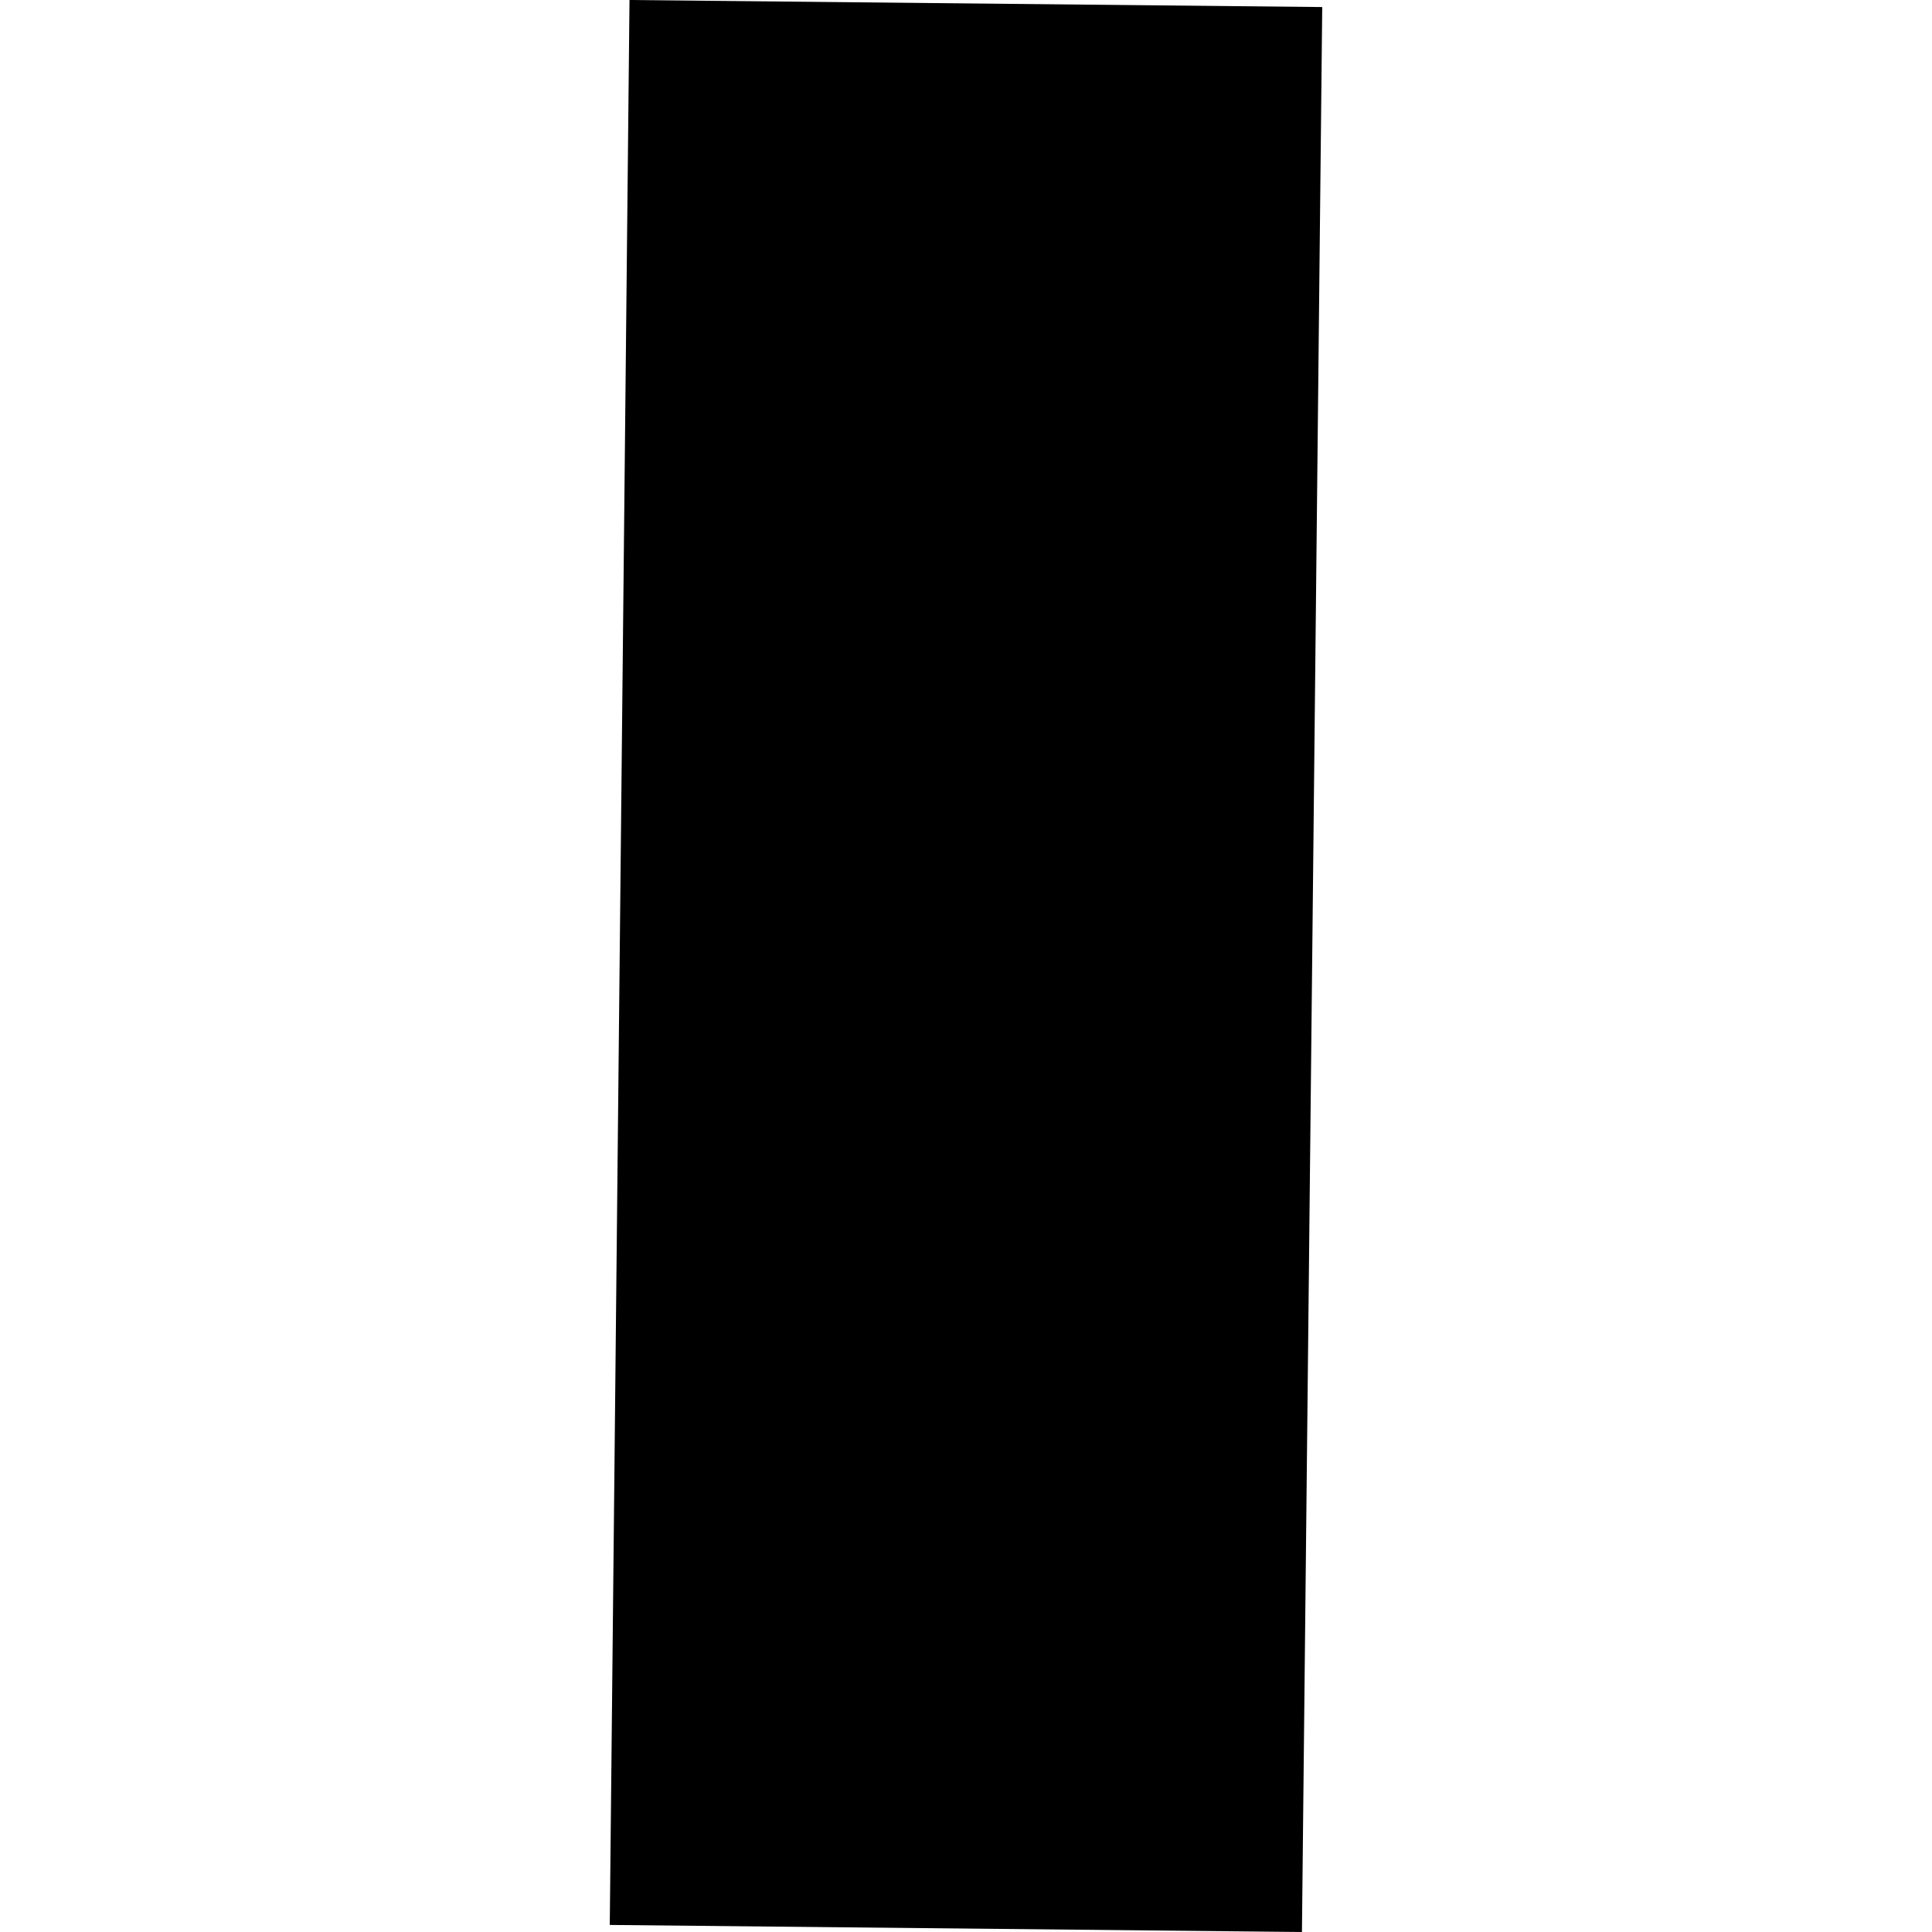 <?xml version="1.0" encoding="utf-8" standalone="no"?>
<!DOCTYPE svg PUBLIC "-//W3C//DTD SVG 1.1//EN"
  "http://www.w3.org/Graphics/SVG/1.1/DTD/svg11.dtd">
<!-- Created with matplotlib (https://matplotlib.org/) -->
<svg height="288pt" version="1.1" viewBox="0 0 288 288" width="288pt" xmlns="http://www.w3.org/2000/svg" xmlns:xlink="http://www.w3.org/1999/xlink">
 <defs>
  <style type="text/css">
*{stroke-linecap:butt;stroke-linejoin:round;}
  </style>
 </defs>
 <g id="figure_1">
  <g id="patch_1">
   <path d="M 0 288 
L 288 288 
L 288 0 
L 0 0 
z
" style="fill:none;opacity:0;"/>
  </g>
  <g id="axes_1">
   <g id="PatchCollection_1">
    <path clip-path="url(#p9d604d8849)" d="M 93.839 0 
L 197.103 1.051 
L 194.078 288 
L 90.897 286.948 
L 93.839 0 
"/>
   </g>
  </g>
 </g>
 <defs>
  <clipPath id="p9d604d8849">
   <rect height="288" width="106.205" x="90.897" y="0"/>
  </clipPath>
 </defs>
</svg>
